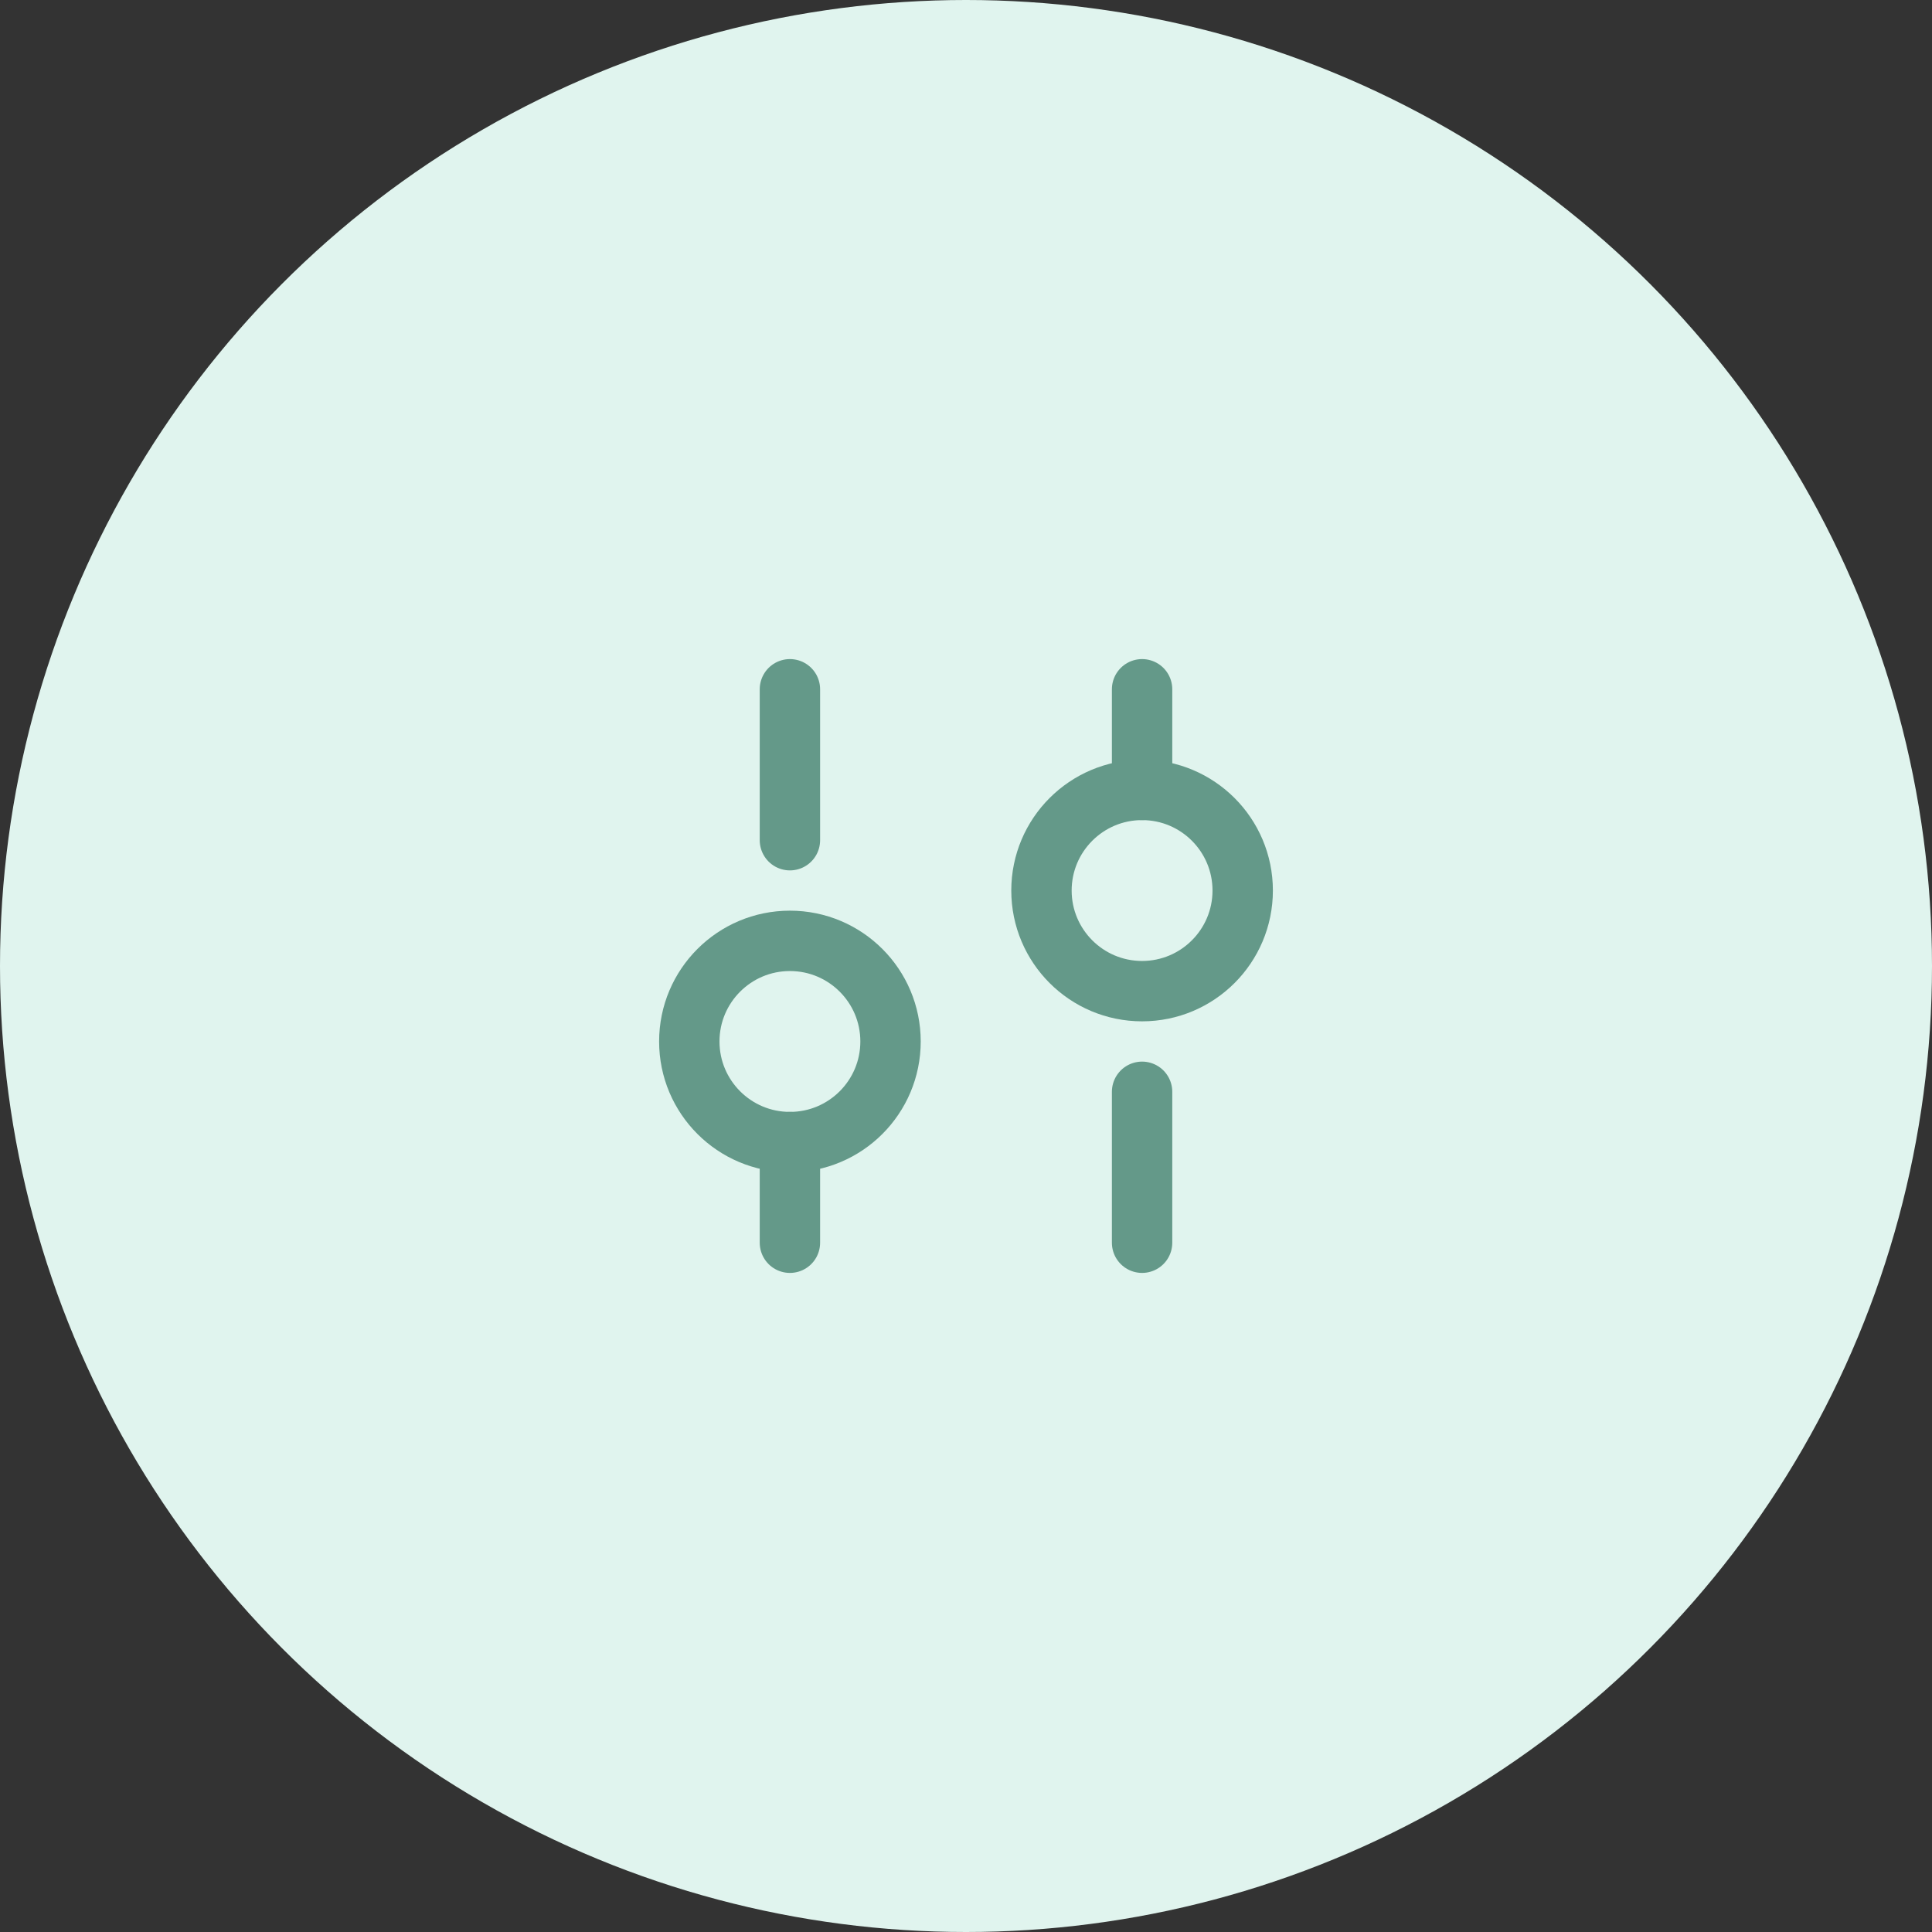 <svg width="64" height="64" xmlns="http://www.w3.org/2000/svg">
  <rect width="100%" height="100%" fill="#333333" stroke="none"/>
  <g fill="none" fill-rule="evenodd">
    <circle fill="#E0F4EE" cx="32" cy="32" r="32"/>
    <g transform="translate(22 22)" stroke="#649989" stroke-linecap="round" stroke-linejoin="round" stroke-width="2">
      <path d="M4.167 19.167v-3.334m0-10v-5"/>
      <circle cx="4.167" cy="12.5" r="3.333"/>
      <path d="M15.833.833v3.334m0 10v5"/>
      <circle cx="15.833" cy="7.5" r="3.333"/>
    </g>
  </g>
</svg>

